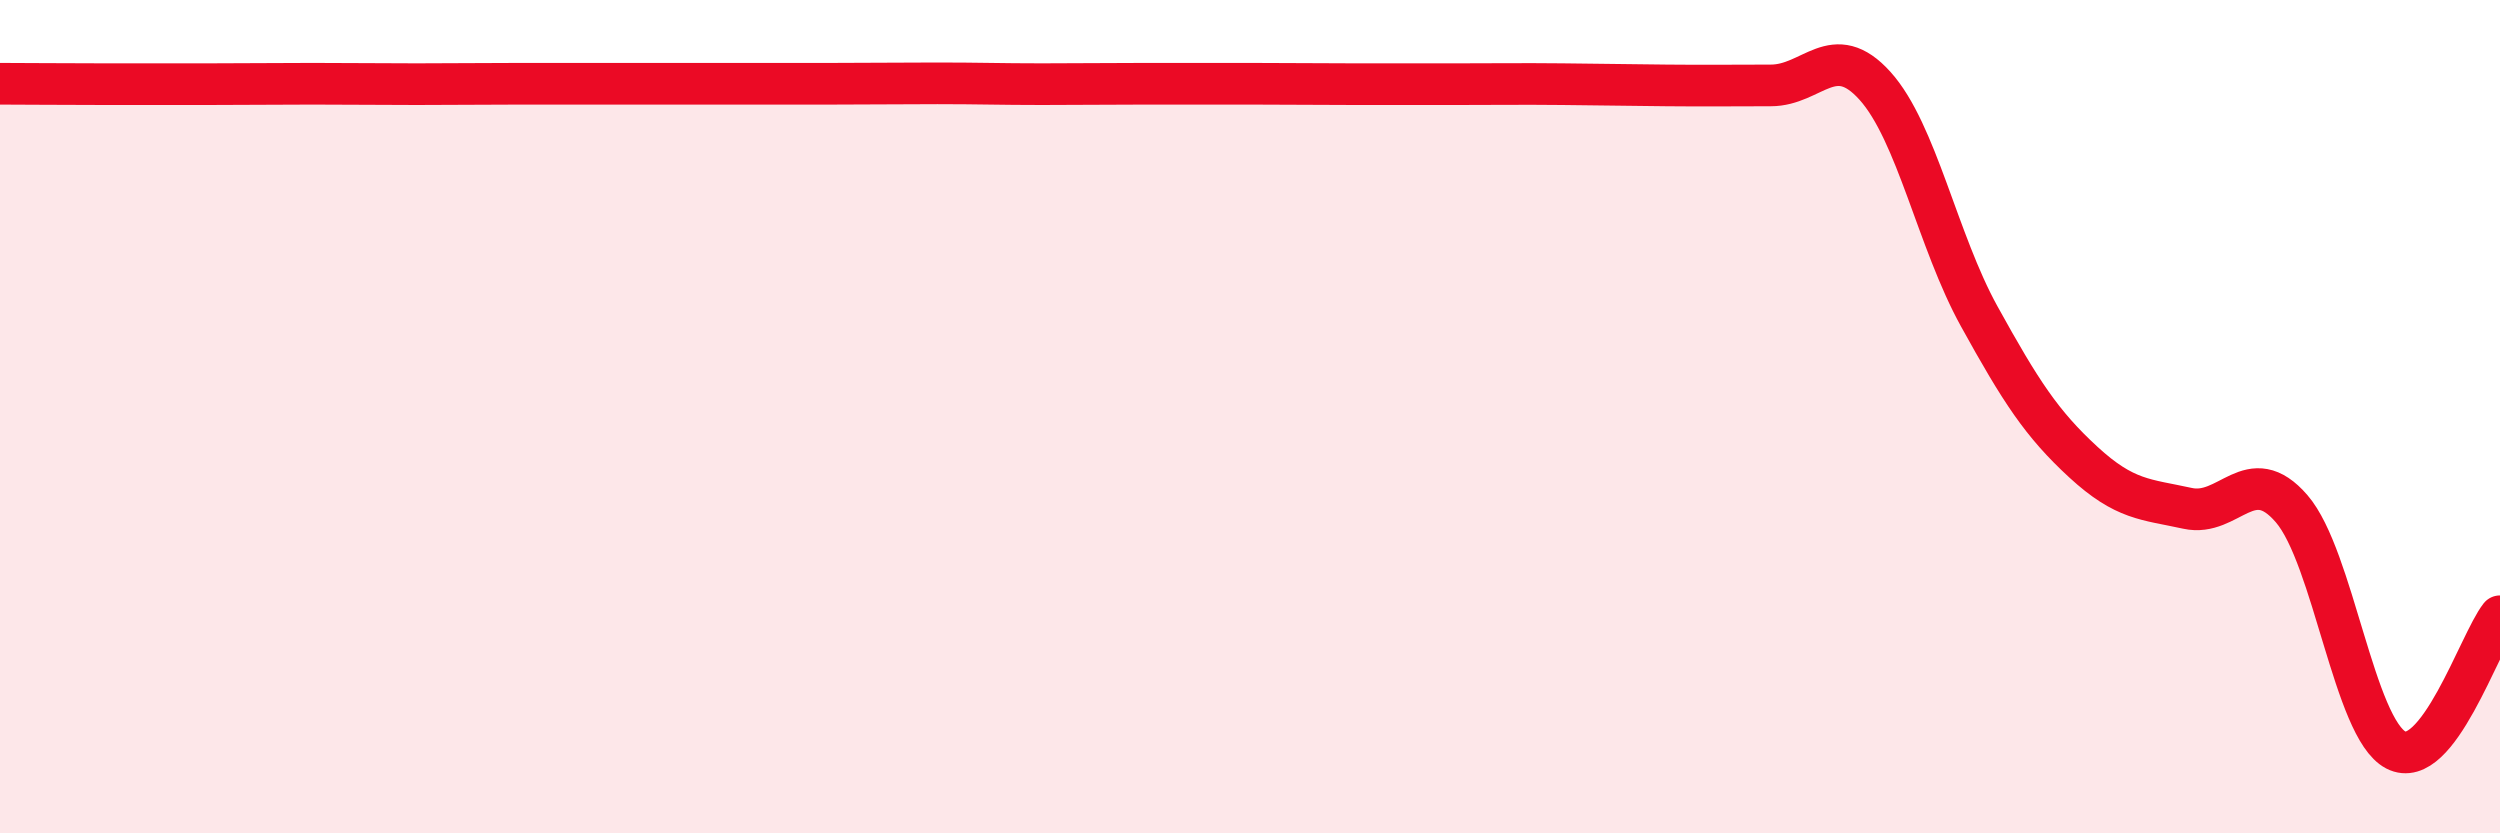 
    <svg width="60" height="20" viewBox="0 0 60 20" xmlns="http://www.w3.org/2000/svg">
      <path
        d="M 0,2.01 C 0.5,2.01 1.5,2.02 2.5,2.02 C 3.5,2.02 4,2.02 5,2.02 C 6,2.02 6.5,2.01 7.5,2.01 C 8.5,2.01 9,2.02 10,2.02 C 11,2.02 11.5,2.01 12.5,2.01 C 13.5,2.01 14,2.01 15,2.01 C 16,2.01 16.5,2.01 17.5,2.01 C 18.5,2.01 19,2.01 20,2.01 C 21,2.01 21.5,2 22.5,2 C 23.5,2 24,2.02 25,2.02 C 26,2.02 26.5,2.01 27.5,2.01 C 28.5,2.01 29,2.01 30,2.01 C 31,2.01 31.5,2.02 32.5,2.02 C 33.5,2.02 34,2.02 35,2.02 C 36,2.02 36.5,2.01 37.5,2.02 C 38.5,2.03 39,2.04 40,2.05 C 41,2.06 41.5,2.05 42.5,2.05 C 43.5,2.05 44,0.95 45,2.06 C 46,3.17 46.5,5.78 47.5,7.59 C 48.5,9.4 49,10.17 50,11.09 C 51,12.01 51.5,11.98 52.5,12.2 C 53.5,12.42 54,11.05 55,12.21 C 56,13.37 56.5,17.48 57.5,18 C 58.5,18.52 59.5,15.43 60,14.79L60 20L0 20Z"
        fill="#EB0A25"
        opacity="0.1"
        stroke-linecap="round"
        stroke-linejoin="round"
      />
      <path
        d="M 0,2.01 C 0.5,2.01 1.5,2.02 2.5,2.02 C 3.5,2.02 4,2.02 5,2.02 C 6,2.02 6.5,2.01 7.5,2.01 C 8.5,2.01 9,2.02 10,2.02 C 11,2.02 11.5,2.01 12.5,2.01 C 13.5,2.01 14,2.01 15,2.01 C 16,2.01 16.5,2.01 17.5,2.01 C 18.5,2.01 19,2.01 20,2.01 C 21,2.01 21.5,2 22.5,2 C 23.5,2 24,2.02 25,2.02 C 26,2.02 26.5,2.01 27.5,2.01 C 28.5,2.01 29,2.01 30,2.01 C 31,2.01 31.5,2.02 32.5,2.02 C 33.5,2.02 34,2.02 35,2.02 C 36,2.02 36.5,2.01 37.5,2.02 C 38.5,2.03 39,2.04 40,2.05 C 41,2.06 41.5,2.05 42.5,2.05 C 43.5,2.05 44,0.95 45,2.06 C 46,3.17 46.5,5.78 47.5,7.59 C 48.5,9.4 49,10.17 50,11.09 C 51,12.01 51.5,11.98 52.5,12.2 C 53.5,12.42 54,11.05 55,12.21 C 56,13.37 56.5,17.48 57.5,18 C 58.5,18.52 59.5,15.43 60,14.79"
        stroke="#EB0A25"
        stroke-width="1"
        fill="none"
        stroke-linecap="round"
        stroke-linejoin="round"
      />
    </svg>
  
